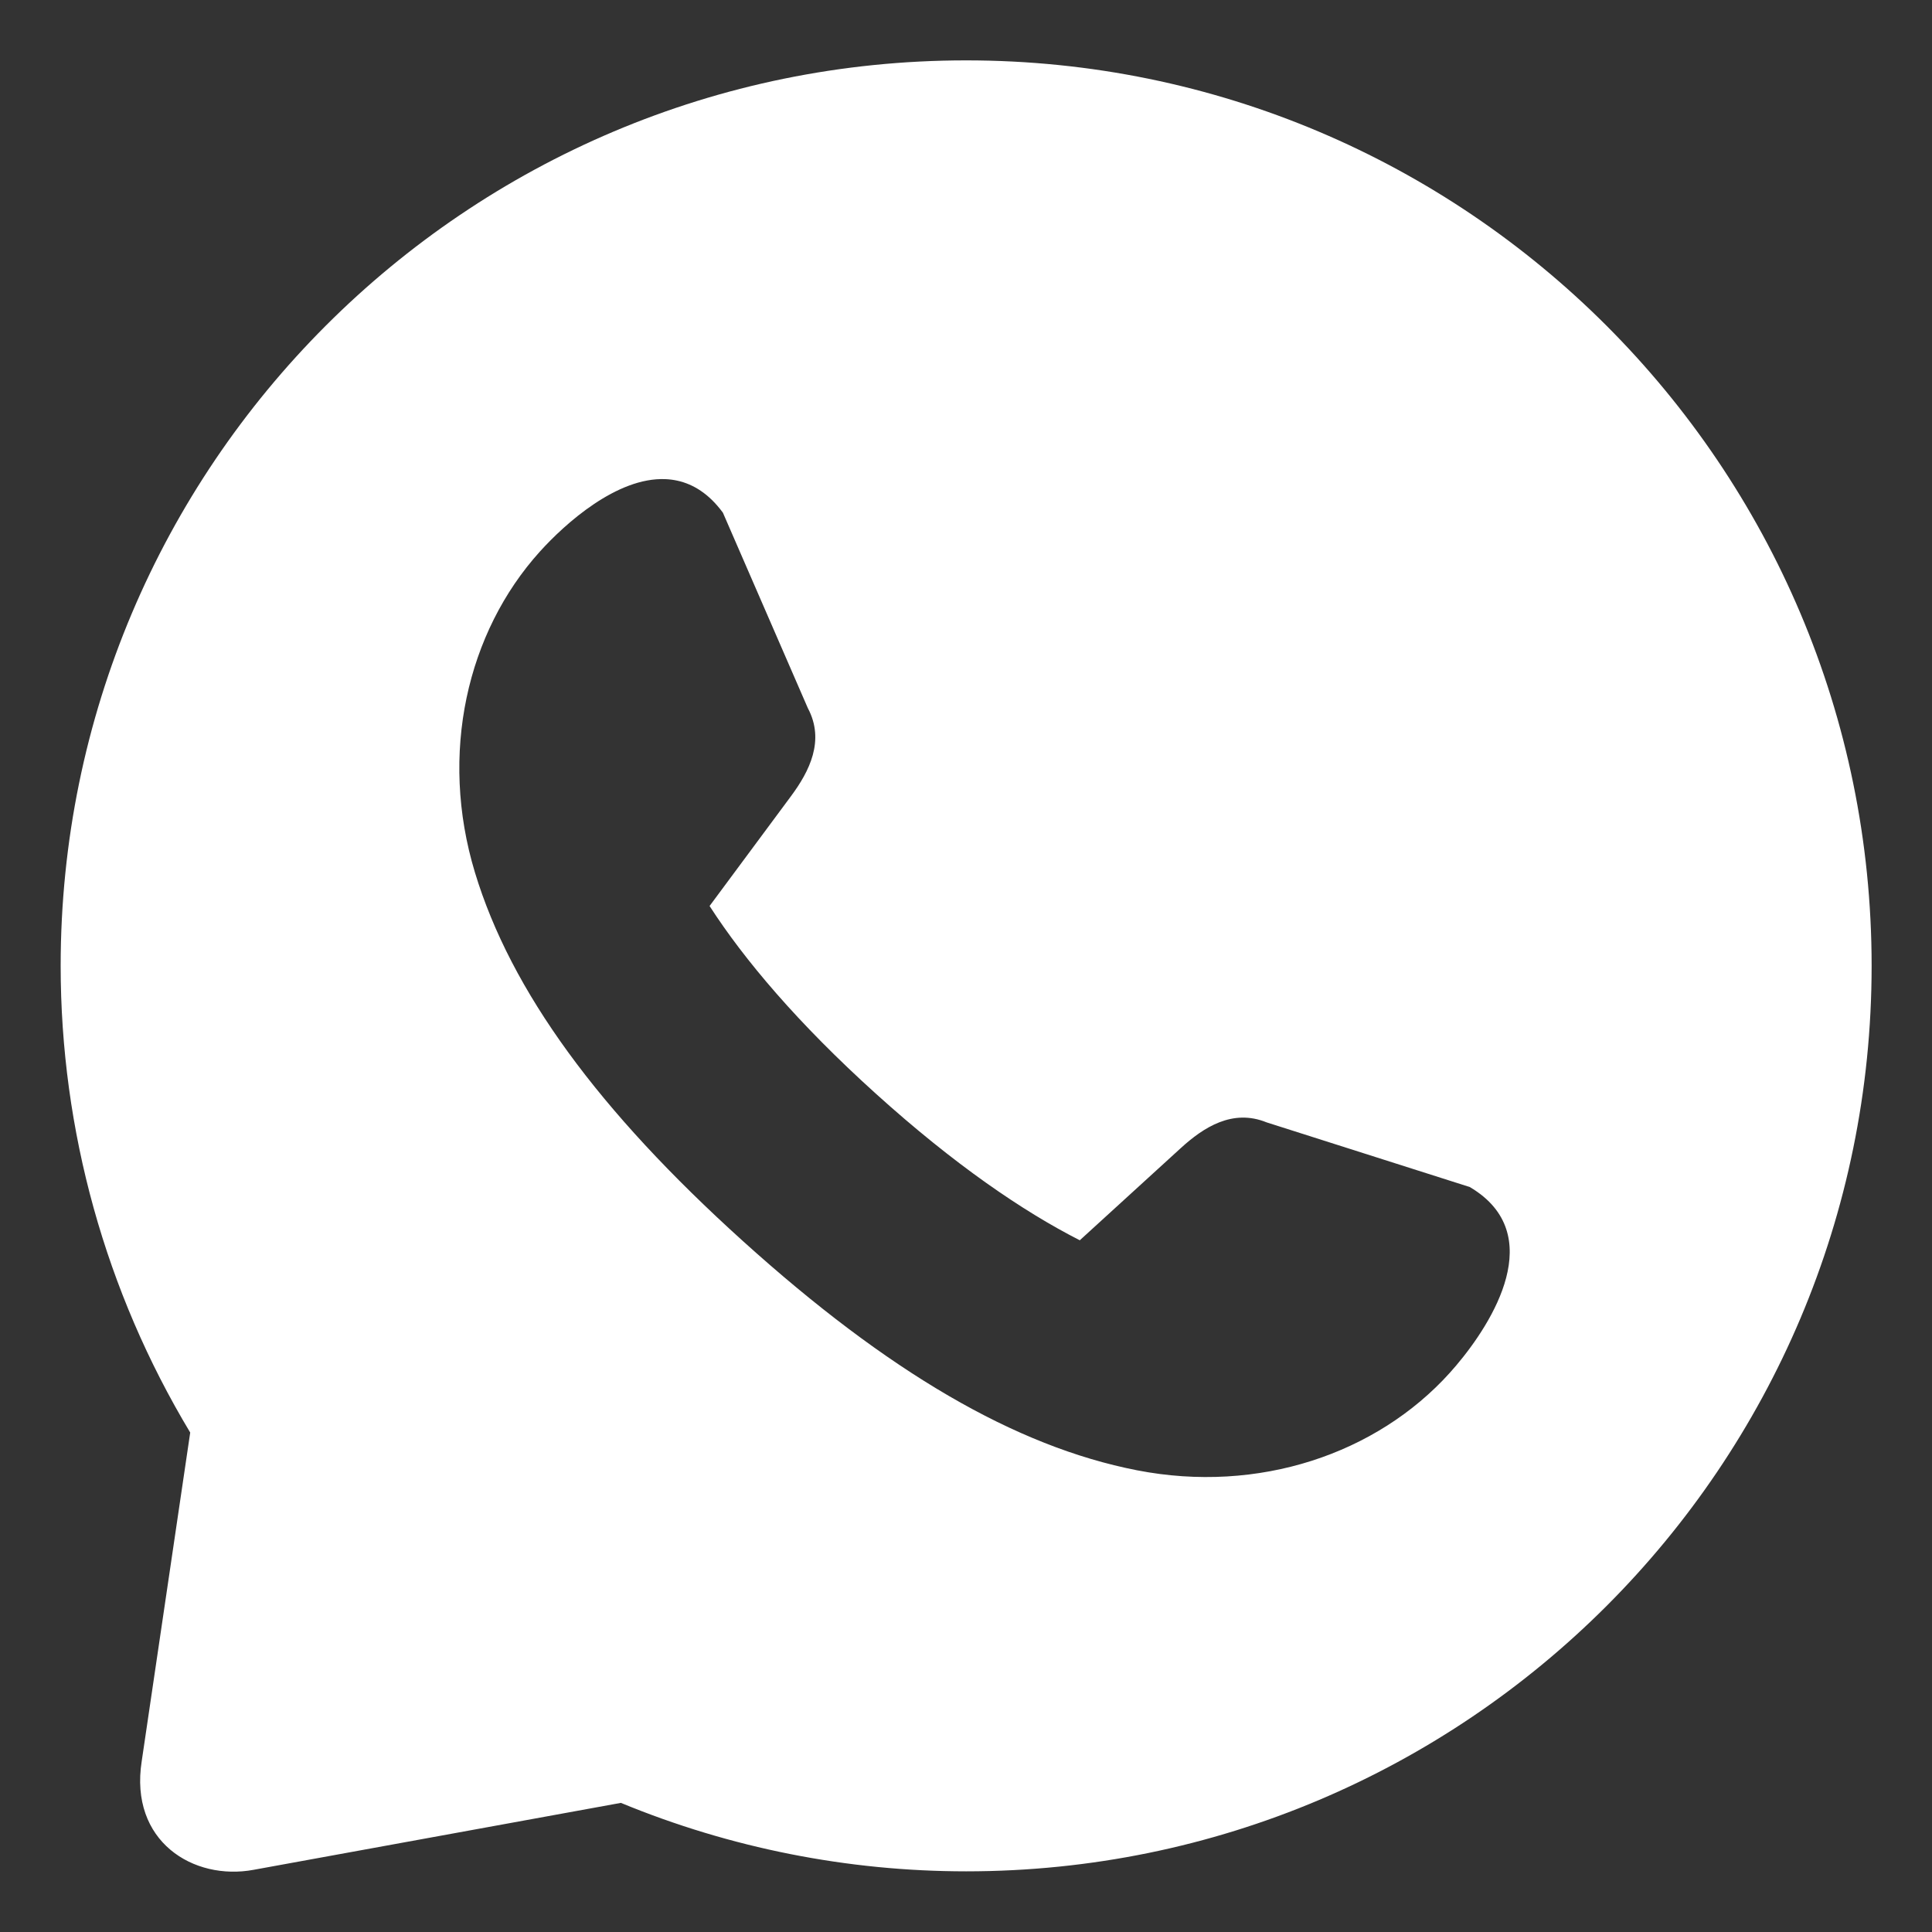 <?xml version="1.0" encoding="UTF-8"?> <svg xmlns="http://www.w3.org/2000/svg" width="108" height="108" viewBox="0 0 108 108" fill="none"><rect x="0" y="0" width="108" height="108" fill="#333333" stroke="none"/><path d="M54.007 3.375C26.052 3.376 3.391 26.038 3.391 53.993C3.392 63.185 5.895 72.204 10.633 80.08L7.923 98.444C7.218 102.942 10.821 105.15 14.181 104.523L34.708 100.782C40.829 103.308 47.385 104.608 54.007 104.609C81.962 104.609 104.624 81.948 104.625 53.993C104.625 26.038 81.962 3.375 54.007 3.375ZM37.197 26.784C38.101 26.822 38.986 27.161 39.788 27.939C40.002 28.147 40.21 28.387 40.411 28.66L45.16 39.587C46.124 41.399 45.243 43.122 44.218 44.505L39.666 50.646C41.604 53.651 44.604 57.205 48.969 61.145C53.334 65.086 57.174 67.711 60.361 69.332L66.007 64.179C67.278 63.019 68.903 61.966 70.804 62.741L82.159 66.355C82.45 66.527 82.71 66.708 82.938 66.9C86.362 69.777 82.926 74.657 81.035 76.752C76.957 81.268 70.363 83.515 63.56 82.19C56.756 80.864 49.617 76.679 41.533 69.38C33.45 62.081 28.561 55.406 26.55 48.773C24.539 42.139 26.103 35.349 30.18 30.833C31.599 29.262 34.488 26.669 37.197 26.784Z" fill="white"></path></svg> 